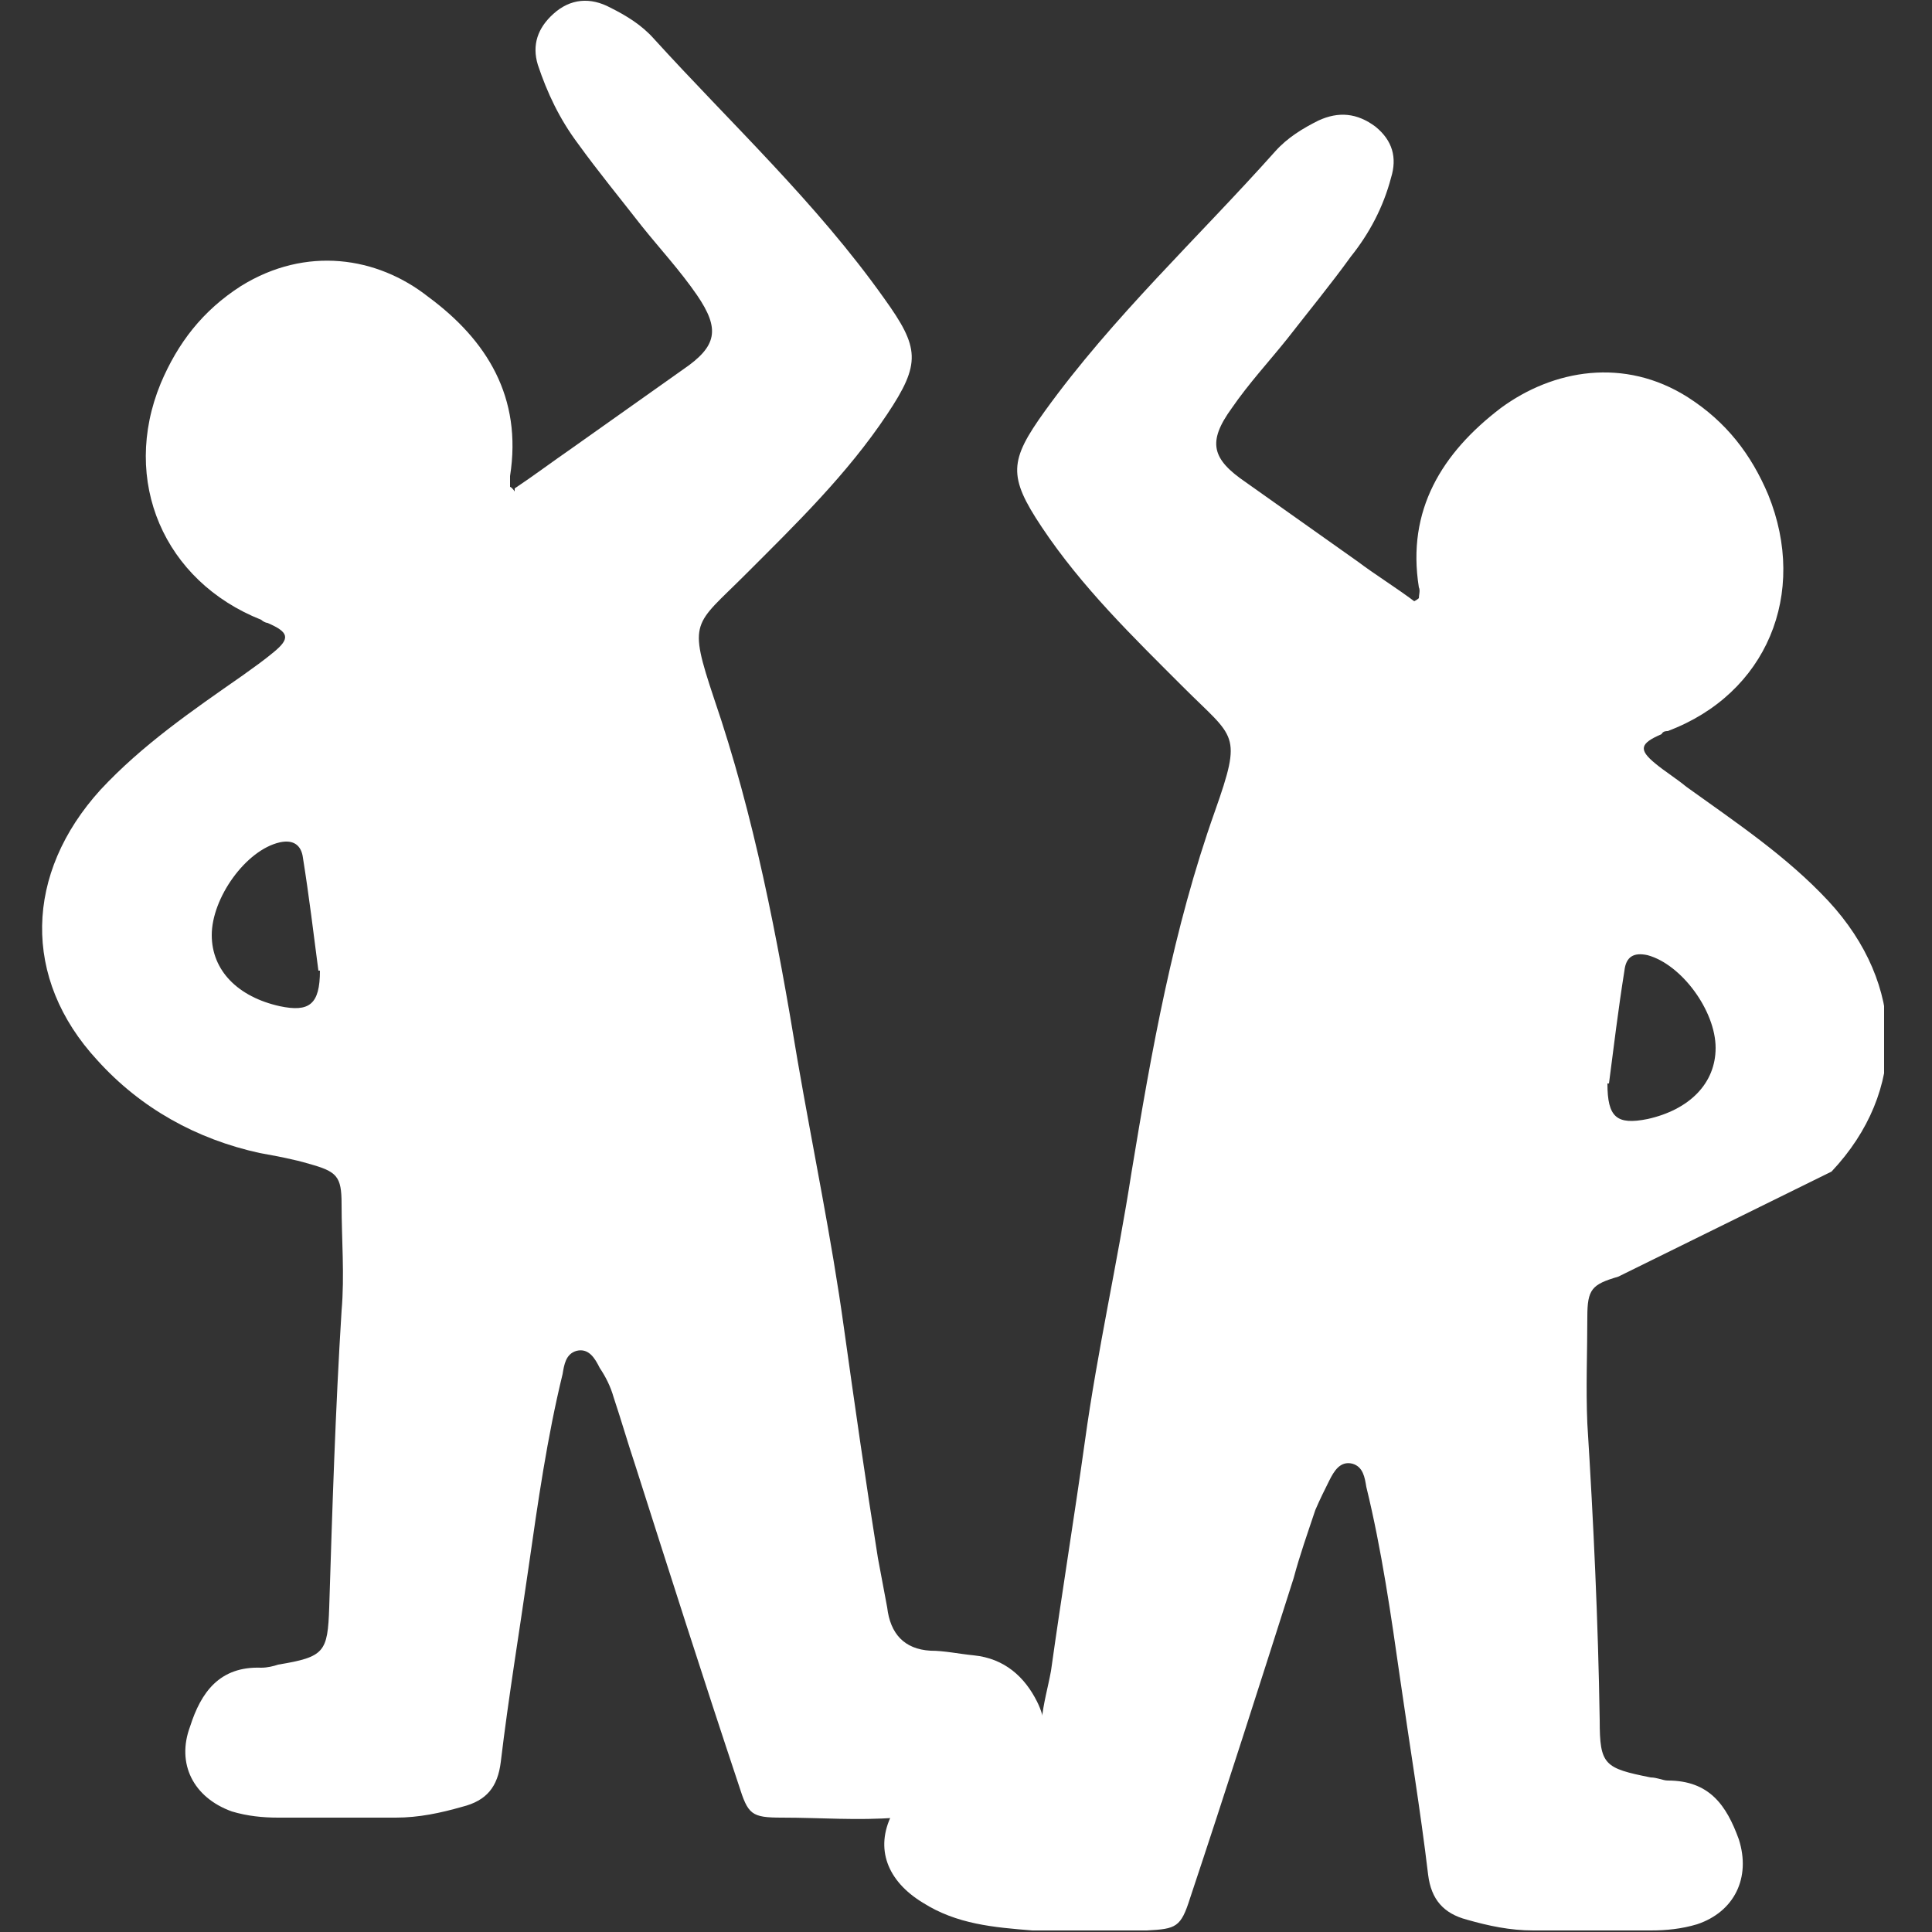 <?xml version="1.0" encoding="UTF-8"?>
<svg xmlns="http://www.w3.org/2000/svg" xmlns:xlink="http://www.w3.org/1999/xlink" version="1.1" viewBox="0 0 125 125" width="65535" height="65535">
  <rect x="0" y="0" width="125" height="125" fill="#333333" stroke="none"/>
  <defs>
    <style>
      .cls-1 {
        fill: none;
      }

      .cls-2 {
        fill: #fff;
      }

      .cls-3 {
        clip-path: url(#clippath);
      }
    </style>
    <clipPath id="clippath">
      <rect class="cls-1" x="2.6" width="119.3" height="125"/>
    </clipPath>
  </defs>
  
  <g>
    <g id="Ebene_1">
      <g class="cls-3">
        <path class="cls-2" d="M20.6,62.8c-.3-2.3-.6-4.8-1-7.3-.1-.8-.6-1.2-1.5-1-2.2.5-4.4,3.6-4.4,6,0,2.3,1.7,4,4.4,4.6,1.9.4,2.6-.1,2.6-2.3h0ZM33.3,31.6c1.2-.8,2.4-1.7,3.7-2.6,2.4-1.7,4.8-3.4,7.2-5.1,2.2-1.5,2.4-2.6.9-4.8-1.1-1.6-2.4-3-3.6-4.5-1.4-1.8-2.8-3.5-4.1-5.3-1.2-1.6-2-3.3-2.6-5.1-.4-1.3,0-2.4,1-3.3,1.1-1,2.4-1.1,3.7-.4,1,.5,2,1.1,2.8,2,5,5.5,10.5,10.6,14.9,16.8,2.3,3.2,2.4,4.2.2,7.5-2.6,3.9-5.9,7.1-9.2,10.4-3.3,3.3-3.7,2.9-2,8,2.6,7.6,4.1,15.5,5.4,23.4,1,5.8,2.2,11.5,3,17.3.7,5,1.4,9.9,2.2,14.9.2,1.1.4,2.1.6,3.2.2,1.7,1.1,2.7,2.8,2.8.9,0,1.8.2,2.8.3,2,.2,3.3,1.4,4.1,3,1.1,2.2.3,4.3-2,5.7-2.2,1.3-4.7,1.6-7.1,1.8-2.5.2-4.9,0-7.4,0-2,0-2.2-.2-2.8-2.1-2.3-6.9-4.5-13.8-6.7-20.7-.5-1.5-.9-2.9-1.4-4.4-.2-.7-.5-1.3-.9-1.9-.3-.6-.7-1.3-1.5-1.1-.7.2-.8.9-.9,1.5-1,4.1-1.6,8.3-2.2,12.5-.6,4.2-1.3,8.4-1.8,12.6-.2,1.6-.9,2.5-2.5,2.9-1.4.4-2.8.7-4.3.7-2.5,0-5.1,0-7.6,0-1,0-2-.1-3-.4-2.5-.9-3.6-3.1-2.7-5.5.7-2.2,1.9-3.9,4.6-3.8.4,0,.8-.1,1.1-.2,3-.5,3.2-.8,3.3-3.7.2-6.4.4-12.8.8-19.2.2-2.3,0-4.6,0-6.9,0-1.8-.3-2.1-2.1-2.6-1-.3-2.1-.5-3.2-.7-4.1-.9-7.7-2.9-10.5-6-4.9-5.3-4.7-12.1.2-17.5,2.7-2.9,5.9-5.1,9.2-7.4.7-.5,1.4-1,2-1.5,1.1-.9,1-1.3-.4-1.9-.1,0-.3-.1-.4-.2-6.3-2.5-9.1-9-6.5-15.3,1.1-2.6,2.7-4.7,5.2-6.3,4.2-2.6,8.8-1.9,12.1.7,3.8,2.8,6.1,6.5,5.3,11.6,0,.2,0,.4,0,.7,0,0,.1,0,.3.3h0Z"/>
        <path class="cls-2" d="M104,70.1c0,2.2.6,2.7,2.6,2.3,2.7-.6,4.4-2.3,4.4-4.6,0-2.4-2.2-5.4-4.4-6-.9-.2-1.4.1-1.5,1-.4,2.5-.7,5-1,7.3h0ZM104.7,82.6c-1.7.5-2,.8-2,2.6,0,2.3-.1,4.6,0,6.9.4,6.4.7,12.8.8,19.2,0,2.9.3,3.1,3.3,3.7.4,0,.8.2,1.1.2,2.7,0,3.8,1.6,4.6,3.8.8,2.5-.3,4.7-2.7,5.5-1,.3-2,.4-3,.4-2.5,0-5.1,0-7.6,0-1.5,0-2.9-.3-4.3-.7-1.5-.4-2.3-1.3-2.5-2.9-.5-4.2-1.2-8.4-1.8-12.6-.6-4.2-1.2-8.4-2.2-12.5-.1-.6-.2-1.3-.9-1.5-.8-.2-1.2.5-1.5,1.1-.3.6-.6,1.2-.9,1.9-.5,1.5-1,2.9-1.4,4.4-2.2,6.9-4.4,13.8-6.7,20.7-.6,1.9-.9,2-2.8,2.1-2.5,0-5,0-7.4,0-2.5-.2-4.9-.4-7.1-1.8-2.3-1.4-3.1-3.5-2-5.7.8-1.7,2.1-2.8,4.1-3,.9-.1,1.8-.2,2.8-.3,1.7-.2,2.6-1.1,2.8-2.8.1-1.1.4-2.1.6-3.2.7-5,1.5-9.9,2.2-14.9.8-5.8,2.1-11.5,3-17.3,1.3-7.9,2.7-15.8,5.4-23.4,1.8-5.1,1.3-4.7-2-8-3.3-3.3-6.6-6.5-9.2-10.4-2.2-3.3-2.1-4.3.2-7.5,4.4-6.1,9.9-11.2,14.9-16.8.8-.9,1.8-1.5,2.8-2,1.3-.6,2.5-.5,3.7.4,1.1.9,1.4,2,1,3.3-.5,1.9-1.4,3.6-2.6,5.1-1.3,1.8-2.7,3.5-4.1,5.3-1.2,1.5-2.5,2.9-3.6,4.5-1.6,2.2-1.3,3.3.9,4.8,2.4,1.7,4.8,3.4,7.2,5.1,1.2.9,2.5,1.7,3.7,2.6h0c.2-.1.3-.2.3-.2,0-.2.1-.5,0-.7-.8-5,1.5-8.7,5.3-11.6,3.4-2.5,8-3.3,12.1-.7,2.5,1.6,4.1,3.7,5.2,6.3,2.6,6.4-.1,12.9-6.5,15.3-.1,0-.3,0-.4.2-1.4.6-1.5,1-.4,1.9.6.5,1.4,1,2,1.5,3.2,2.3,6.5,4.5,9.2,7.4,5,5.4,5.1,12.3.2,17.5"/>
      </g>
    </g>
  </g>
</svg>
